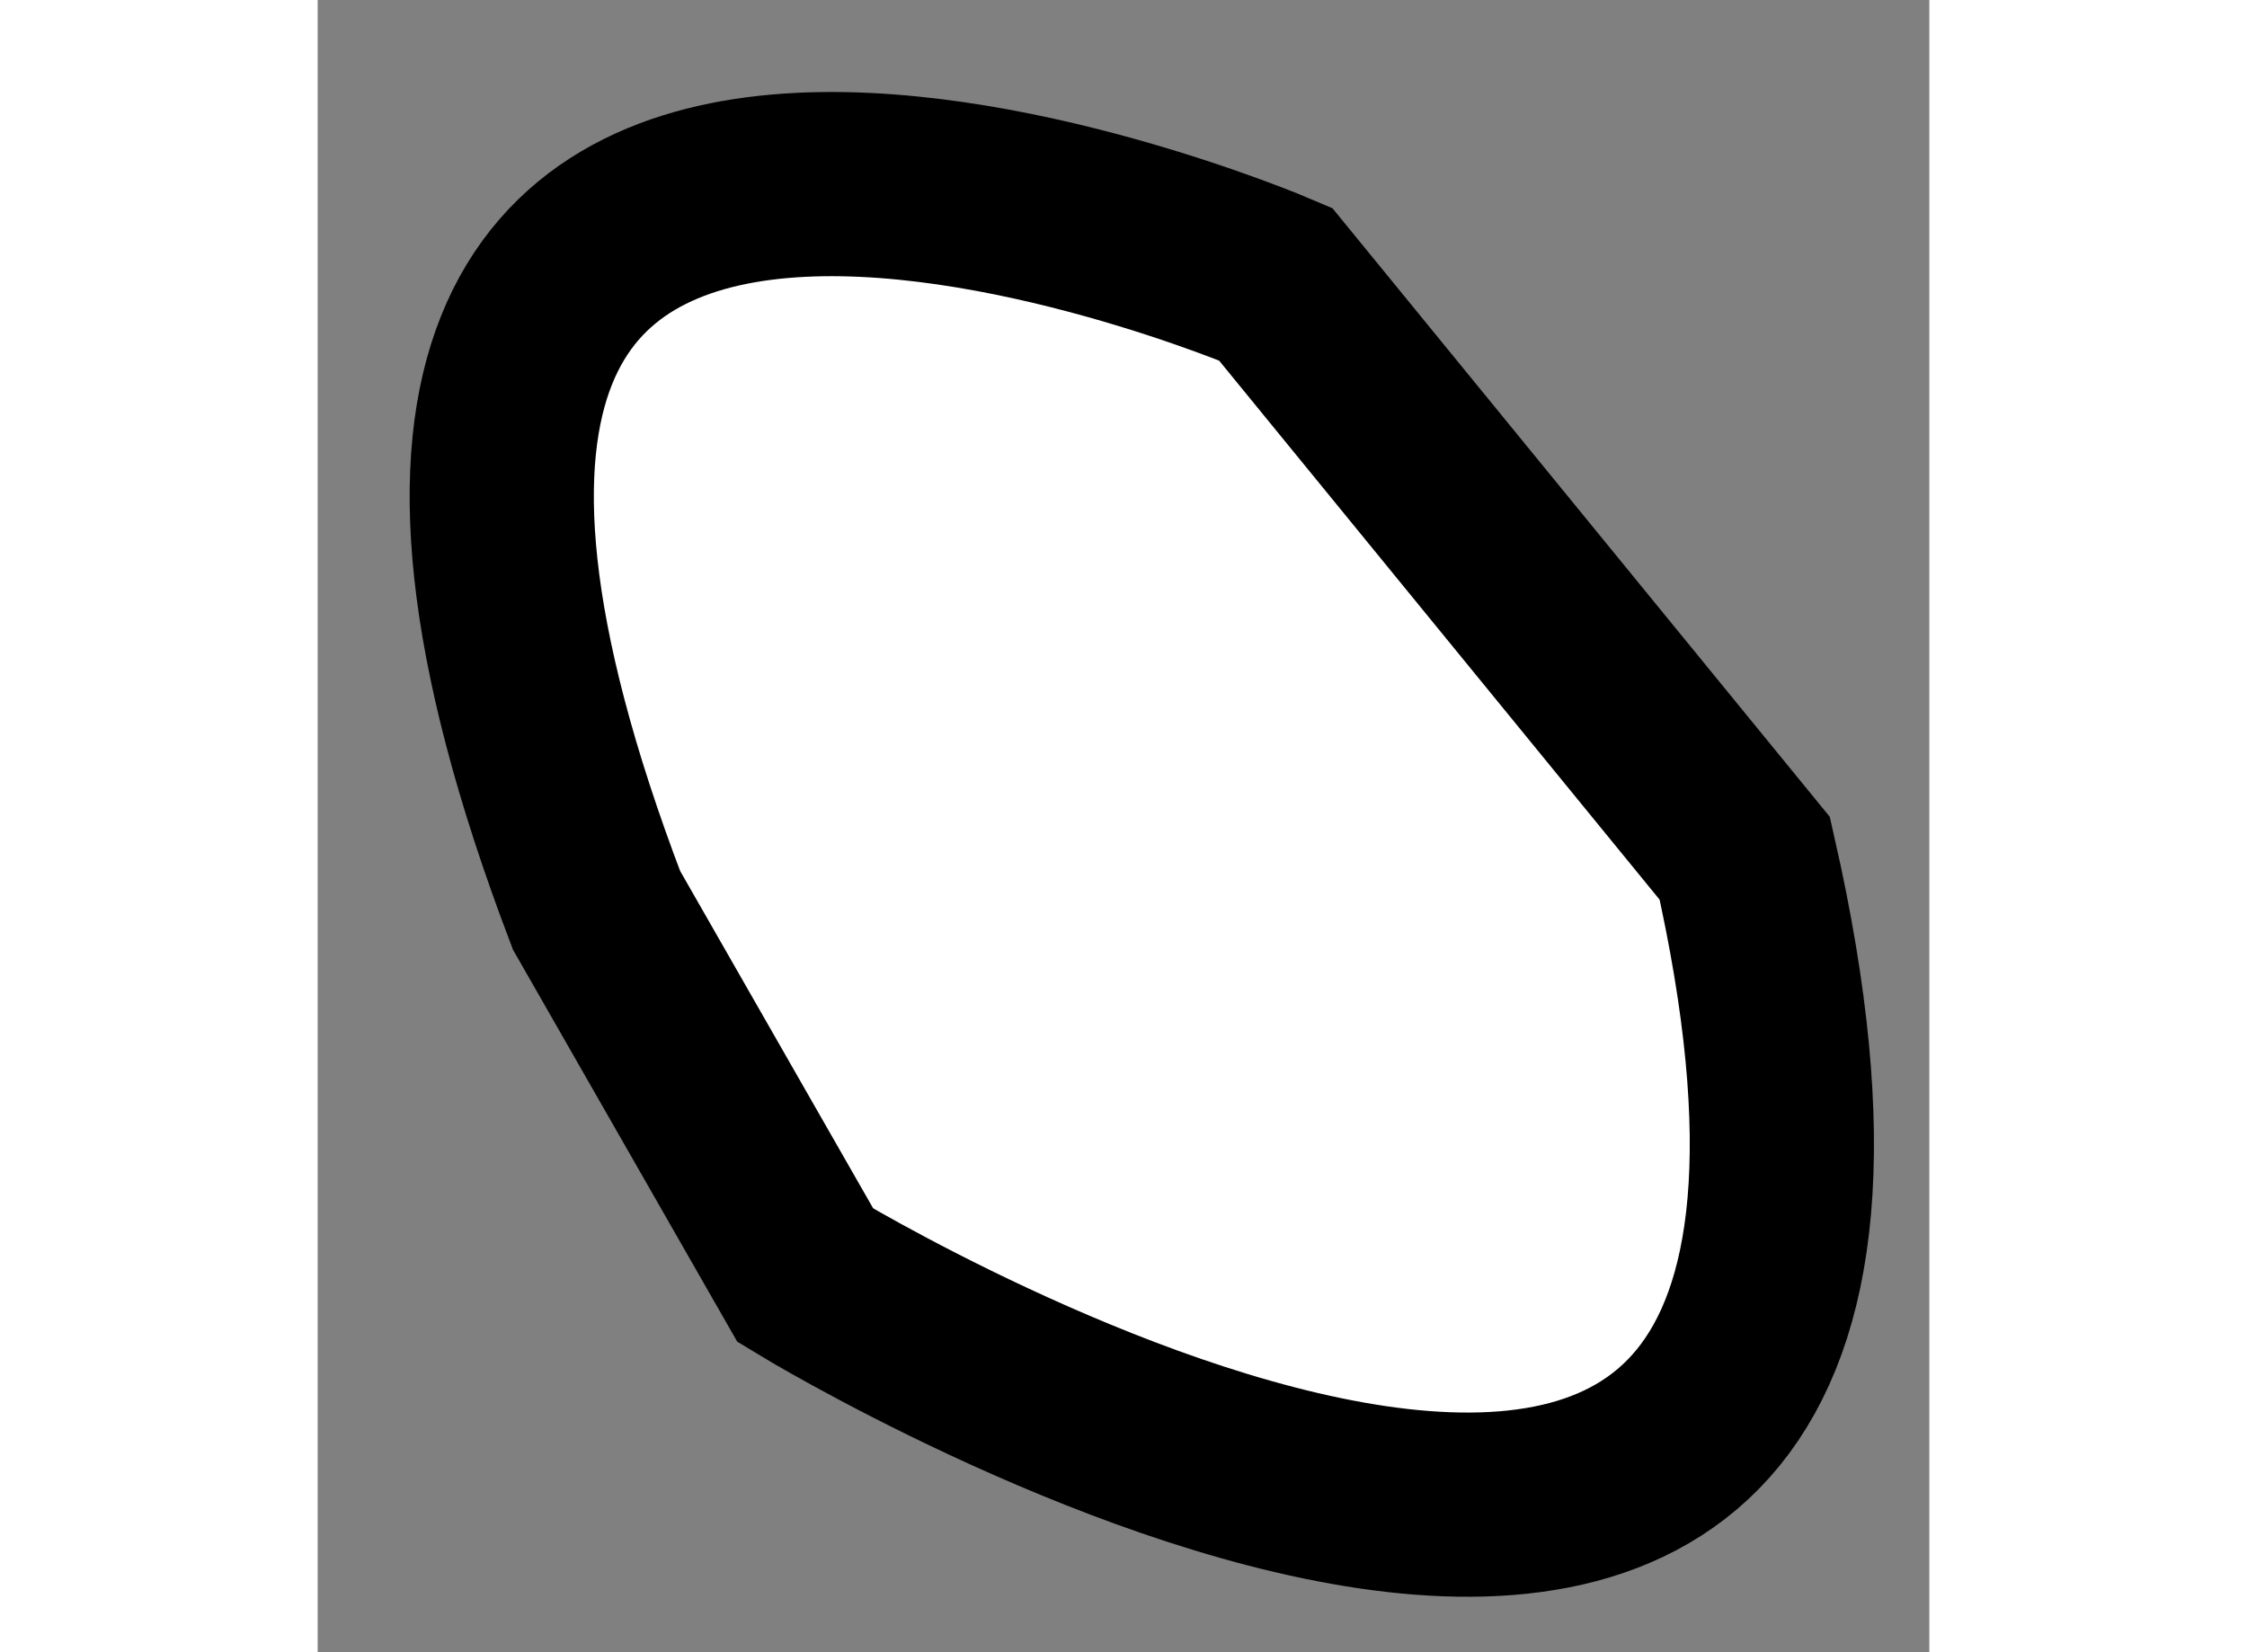 <?xml version="1.0" encoding="utf-8"?>
<!-- Generator: Adobe Illustrator 15.1.0, SVG Export Plug-In . SVG Version: 6.00 Build 0)  -->
<!DOCTYPE svg PUBLIC "-//W3C//DTD SVG 1.1//EN" "http://www.w3.org/Graphics/SVG/1.1/DTD/svg11.dtd">
<svg version="1.1" xmlns="http://www.w3.org/2000/svg" xmlns:xlink="http://www.w3.org/1999/xlink" x="0px" y="0px" width="244.8px"
	 height="180px" viewBox="205.832 102.643 4.375 4.485" enable-background="new 0 0 244.8 180" xml:space="preserve">
	
<rect x="205.832" y="102.643" width="4.375" height="4.485" fill="#808080" stroke="none"/>
	
<g><path fill="#FFFFFF" stroke="#000000" stroke-width="0.5" d="M208.432,103.414c0,0-2.976-1.274-1.843,1.7l0.567,0.991
			c0,0,3.258,1.984,2.55-1.132L208.432,103.414z"></path></g>


</svg>